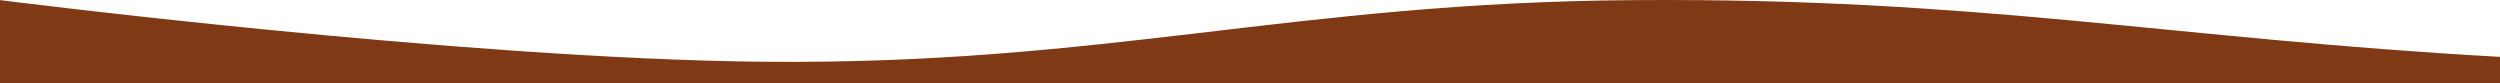 <svg width="1440" height="48" viewBox="0 0 1440 48" fill="none" xmlns="http://www.w3.org/2000/svg">
<path d="M0 47.96H1440V32.76C1249.4 22.16 1141.3 -1.34 941.8 0.06C743.8 1.36 637 37.56 439 35.56C265.7 33.86 0 0.06 0 0.06V47.96Z" fill="#7F3914"/>
</svg>
